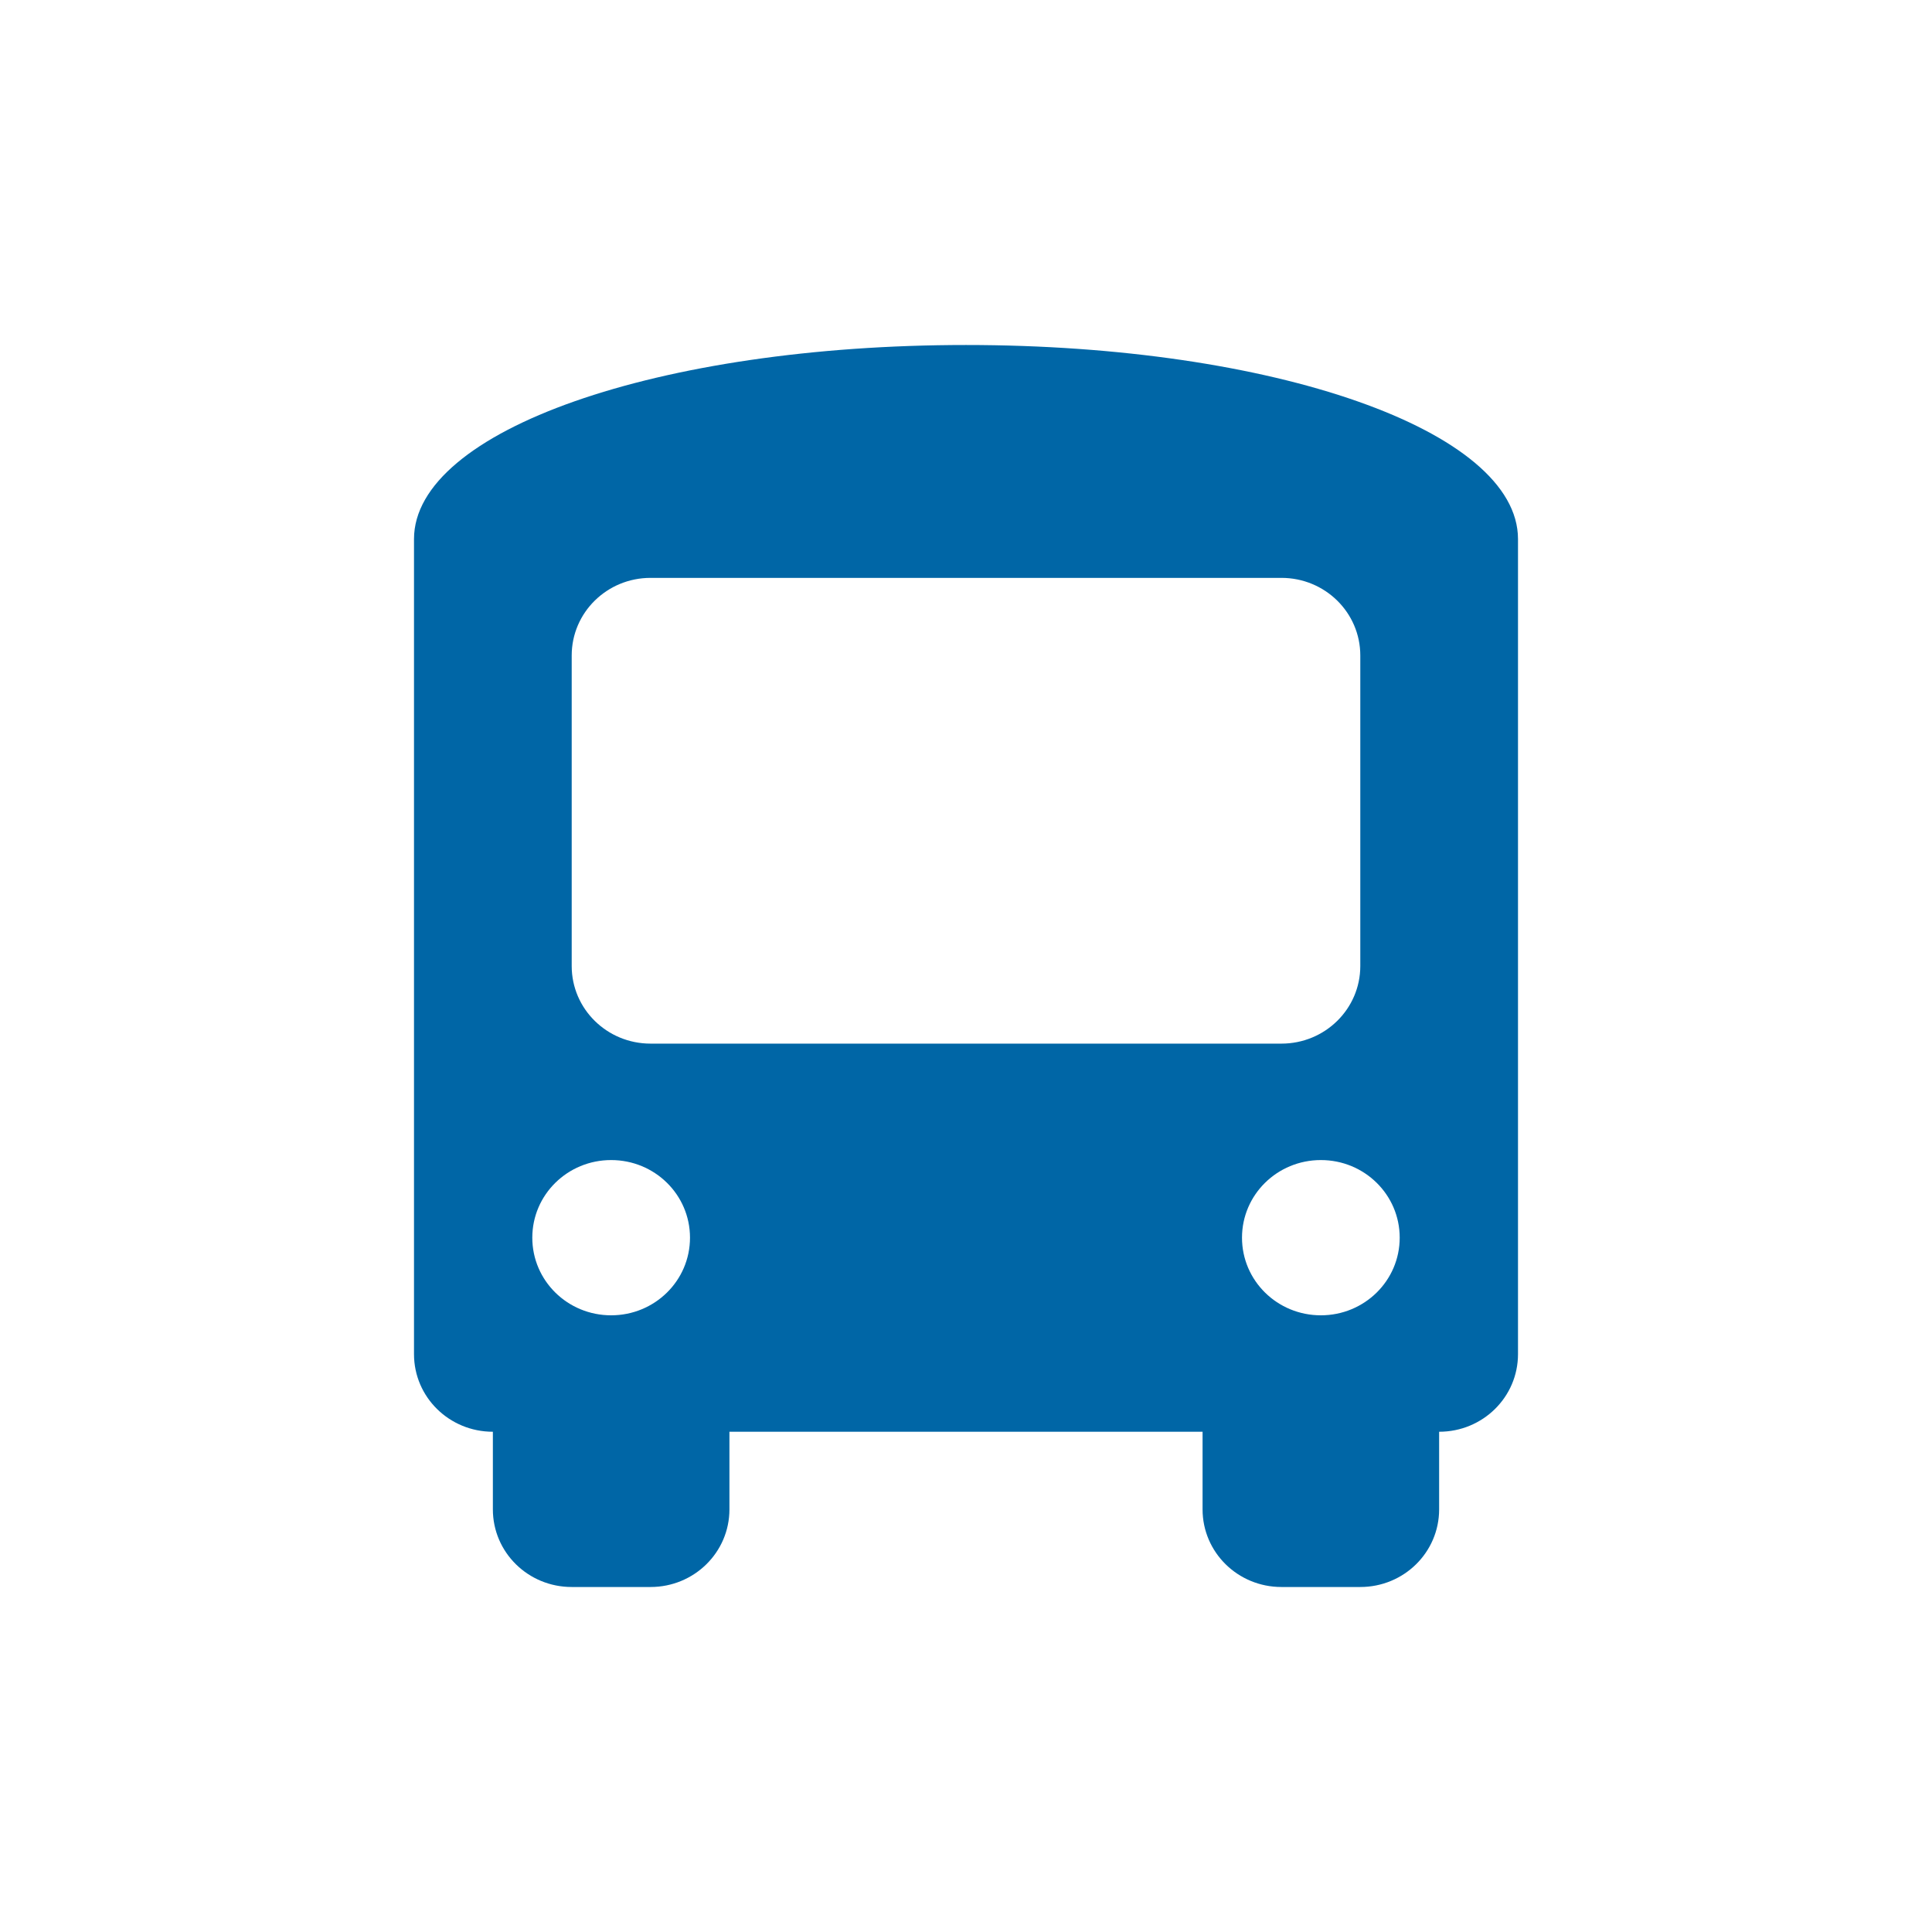<svg width="56" height="56" viewBox="0 0 56 56" fill="none" xmlns="http://www.w3.org/2000/svg">
<g clip-path="url(#clip0_3579_18810)">
<path d="M28 10C36.914 10 44 12.475 44 15.625V16.75V39.25C44 40.495 42.979 41.5 41.714 41.5V43.75C41.714 44.995 40.693 46 39.429 46H37.143C35.879 46 34.857 44.995 34.857 43.75V41.5H21.143V43.75C21.143 44.995 20.121 46 18.857 46H16.571C15.307 46 14.286 44.995 14.286 43.75V41.5C13.021 41.5 12 40.495 12 39.25V16.75V15.625C12 12.475 19.086 10 28 10ZM16.571 19V28C16.571 29.244 17.593 30.25 18.857 30.25H37.143C38.407 30.25 39.429 29.244 39.429 28V19C39.429 17.756 38.407 16.75 37.143 16.75H18.857C17.593 16.75 16.571 17.756 16.571 19ZM17.714 38.125C18.979 38.125 20 37.12 20 35.875C20 34.63 18.979 33.625 17.714 33.625C16.45 33.625 15.429 34.63 15.429 35.875C15.429 37.12 16.45 38.125 17.714 38.125ZM38.286 38.125C39.55 38.125 40.571 37.12 40.571 35.875C40.571 34.63 39.55 33.625 38.286 33.625C37.021 33.625 36 34.63 36 35.875C36 37.12 37.021 38.125 38.286 38.125Z" fill="#0066A6"/>
</g>
<defs>
<clipPath id="clip0_3579_18810">
<rect width="32" height="36" fill="white" transform="translate(12 10)"/>
</clipPath>
</defs>
</svg>
